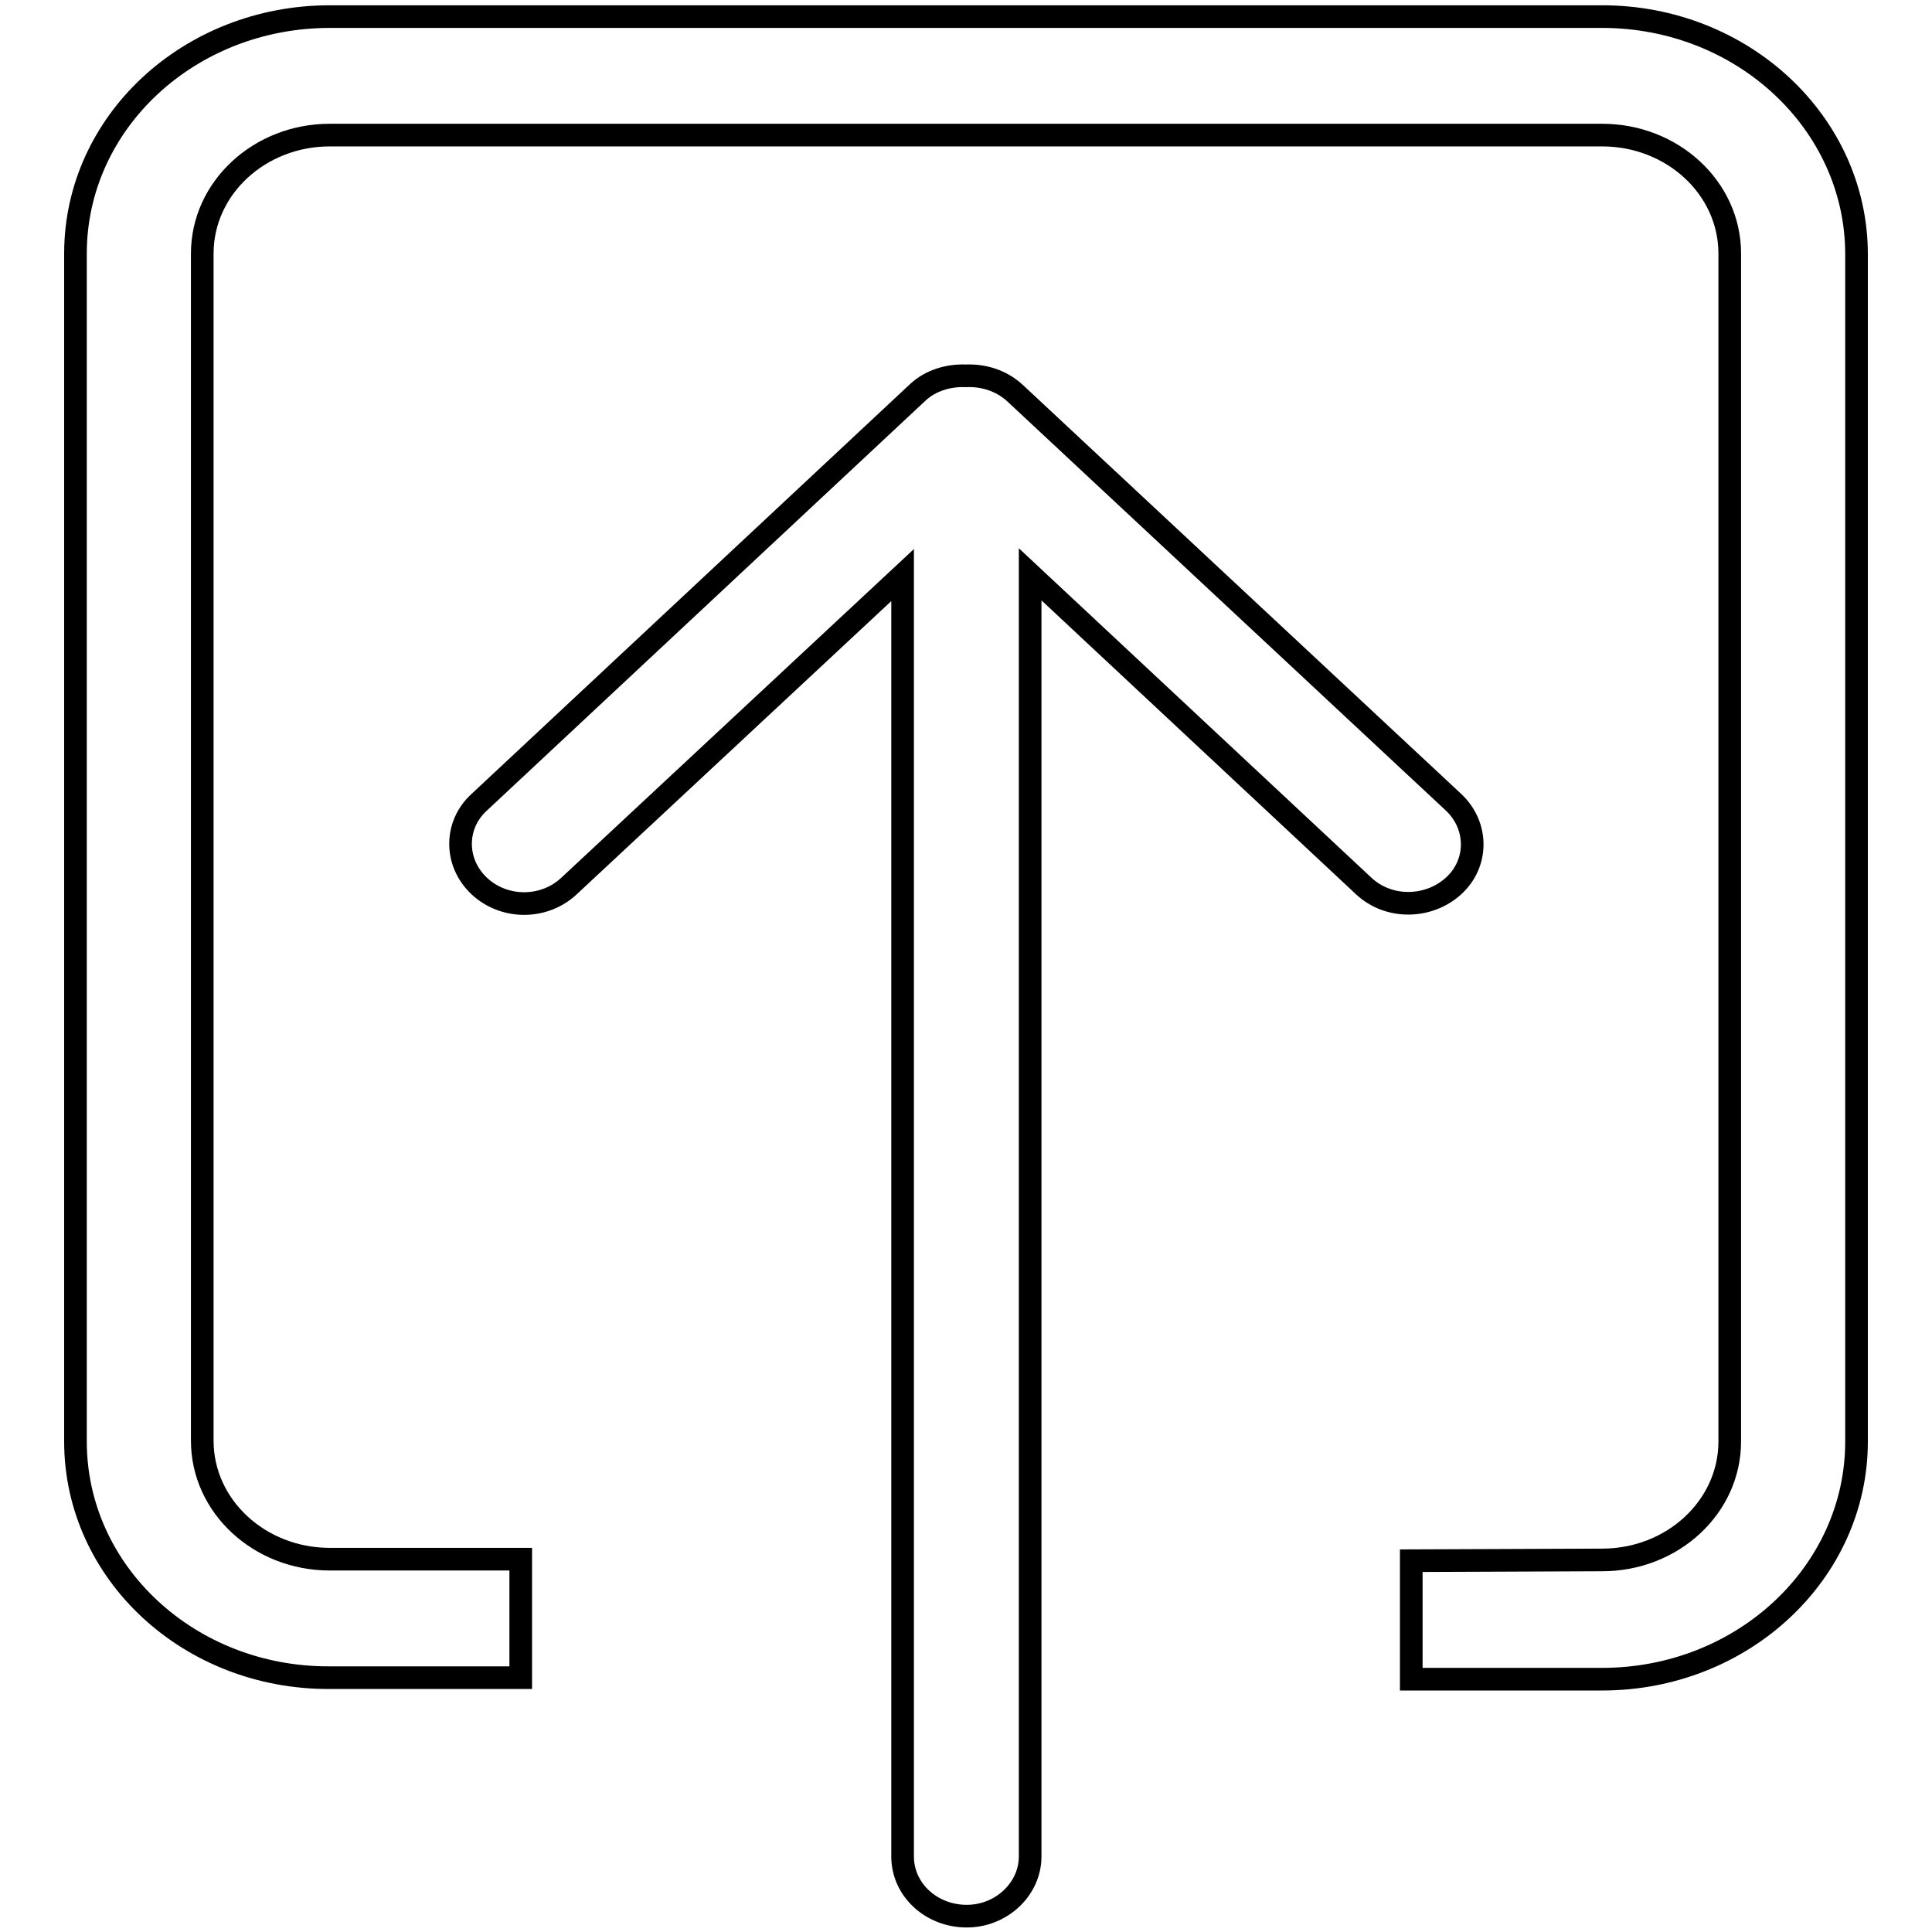 <?xml version="1.0" encoding="utf-8"?>
<!-- Svg Vector Icons : http://www.onlinewebfonts.com/icon -->
<!DOCTYPE svg PUBLIC "-//W3C//DTD SVG 1.1//EN" "http://www.w3.org/Graphics/SVG/1.1/DTD/svg11.dtd">
<svg version="1.1" xmlns="http://www.w3.org/2000/svg" xmlns:xlink="http://www.w3.org/1999/xlink" x="0px" y="0px" viewBox="0 0 256 256" enable-background="new 0 0 256 256" xml:space="preserve">
<g><g><path stroke-width="3" fill-opacity="0" stroke="#000000"  d="M119.6,246V76.2l-44.2,41.2c-3.3,3.1-8.6,3.1-11.9,0c-3.3-3.1-3.3-8.1,0-11.1L121.6,52c1.7-1.6,4.1-2.3,6.4-2.2c2.3-0.1,4.6,0.6,6.4,2.2l58.2,54.3c3.3,3.1,3.3,8.1,0,11.1s-8.6,3.1-11.9,0l-44.2-41.3V246c0,4.3-3.8,7.9-8.4,7.9C123.4,253.9,119.6,250.4,119.6,246z M212.3,206.7c9.3,0,16.9-7,16.9-15.7V33.6c0-8.7-7.6-15.7-16.9-15.7H43.7c-9.3,0-16.9,7-16.9,15.7v157.3c0,8.7,7.6,15.7,16.9,15.7H69v15.7H43.7C25.1,222.4,10,208.4,10,191V33.6C10,16.2,25.1,2.2,43.7,2.2h168.6c18.6,0,33.7,14.1,33.7,31.5v157.3c0,17.4-15.1,31.5-33.7,31.5H187v-15.7L212.3,206.7L212.3,206.7z"/></g></g>
</svg>